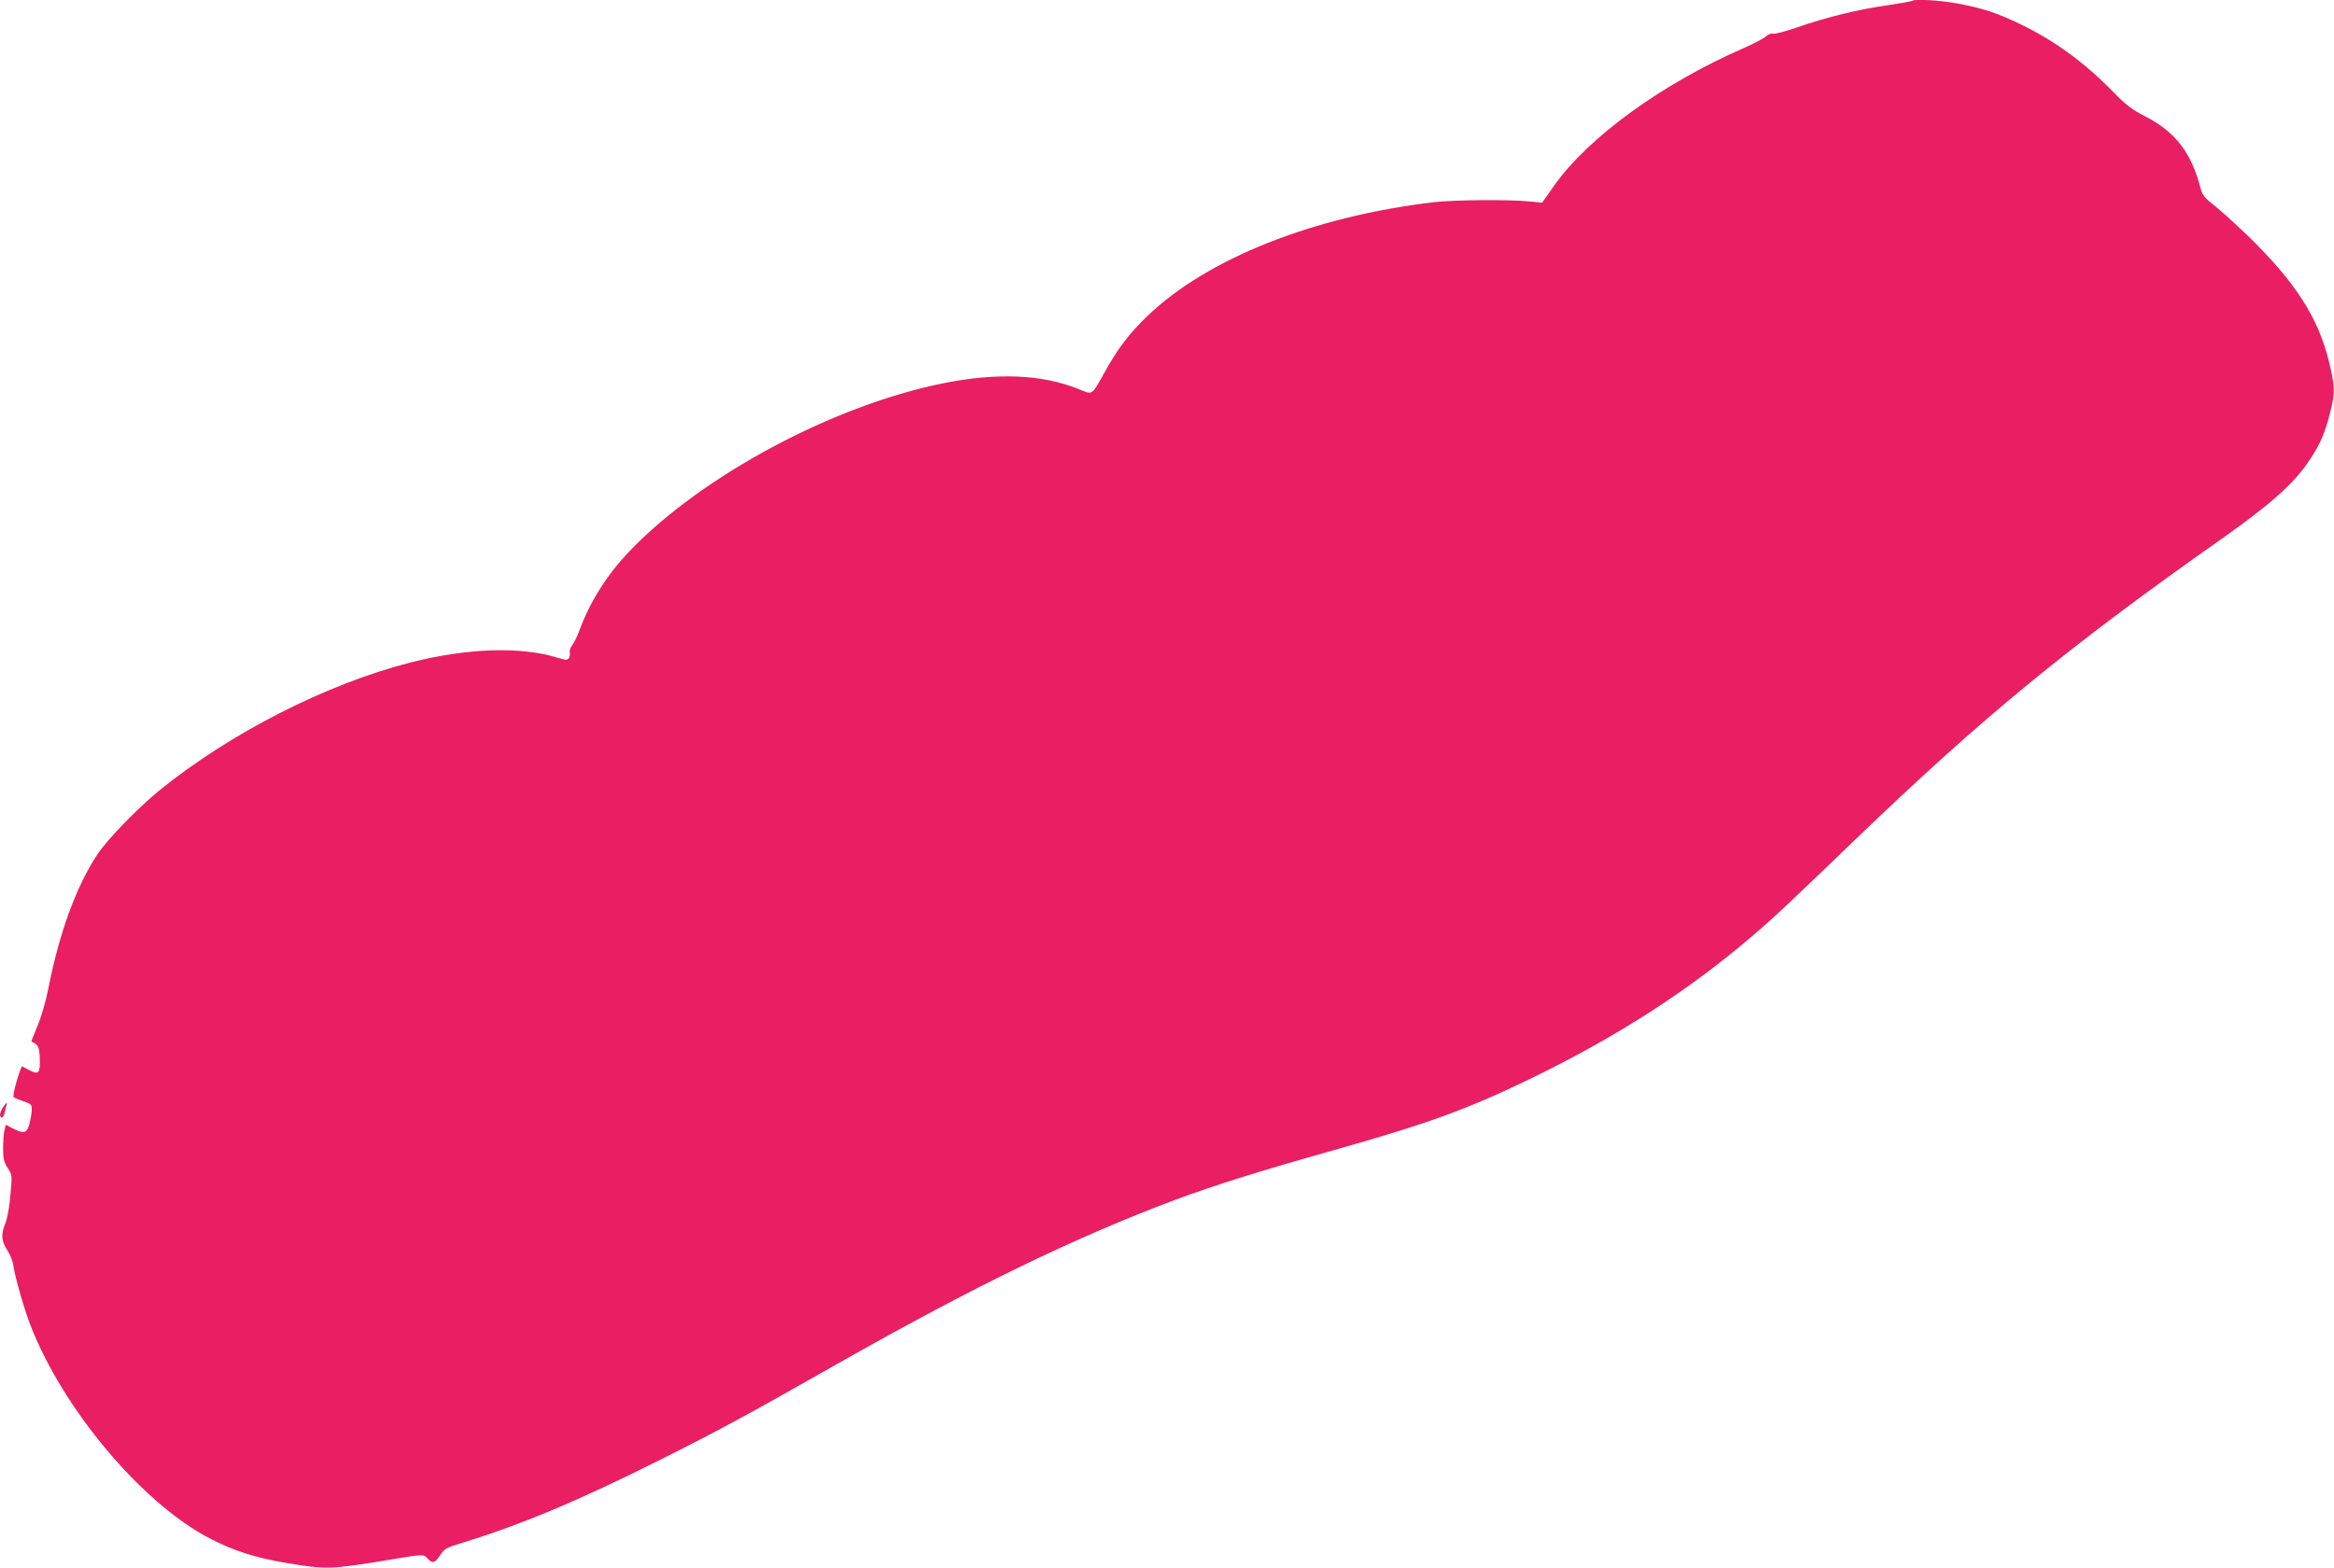 <?xml version="1.0" standalone="no"?>
<!DOCTYPE svg PUBLIC "-//W3C//DTD SVG 20010904//EN"
 "http://www.w3.org/TR/2001/REC-SVG-20010904/DTD/svg10.dtd">
<svg version="1.0" xmlns="http://www.w3.org/2000/svg"
 width="1280pt" height="860pt" viewBox="0 0 1280 860"
 preserveAspectRatio="xMidYMid meet">
<g transform="translate(0,860) scale(0.1,-0.1)"
fill="#e91e63" stroke="none">
<path d="M10489 8596 c-3 -3 -65 -14 -139 -25 -161 -23 -332 -65 -494 -121
-65 -23 -126 -38 -134 -35 -8 3 -25 -3 -36 -14 -12 -11 -69 -41 -126 -66 -446
-195 -848 -487 -1036 -752 l-67 -95 -70 7 c-110 11 -412 9 -522 -4 -662 -78
-1244 -309 -1573 -625 -96 -92 -160 -175 -230 -301 -80 -141 -65 -132 -153
-97 -195 78 -440 88 -729 31 -606 -120 -1330 -507 -1729 -924 -124 -130 -217
-278 -276 -440 -10 -27 -27 -61 -37 -74 -10 -13 -16 -31 -13 -40 2 -9 0 -23
-5 -31 -8 -12 -16 -12 -62 2 -204 63 -496 53 -810 -27 -460 -118 -988 -388
-1374 -701 -118 -96 -289 -272 -342 -354 -115 -175 -208 -431 -267 -733 -14
-72 -39 -157 -60 -206 -19 -46 -34 -84 -33 -85 37 -15 43 -26 46 -87 3 -87 -4
-96 -57 -70 l-41 22 -10 -25 c-22 -58 -41 -138 -35 -144 3 -4 27 -14 53 -23
44 -15 47 -18 46 -50 -1 -19 -7 -53 -13 -76 -14 -50 -30 -54 -91 -23 l-38 20
-8 -33 c-4 -17 -7 -62 -7 -99 0 -55 5 -74 25 -105 25 -37 25 -40 15 -148 -5
-66 -17 -130 -29 -159 -24 -59 -20 -98 15 -149 13 -20 28 -58 31 -84 9 -61 60
-239 93 -323 179 -461 610 -974 981 -1168 132 -69 254 -108 429 -137 207 -35
244 -34 548 17 199 33 198 33 219 9 27 -30 42 -26 70 18 22 34 33 41 113 65
332 102 643 232 1103 463 304 152 451 231 965 523 755 428 1307 695 1855 900
213 79 445 152 845 265 542 153 748 228 1103 400 473 230 867 484 1216 784
114 97 185 164 556 521 706 679 1170 1060 2015 1655 270 191 396 303 480 430
61 91 85 148 115 266 26 105 25 137 -5 265 -59 249 -185 446 -451 704 -66 63
-147 137 -182 164 -50 39 -64 57 -73 90 -51 199 -138 312 -305 398 -74 38
-107 64 -175 134 -155 159 -320 280 -504 369 -133 64 -207 89 -345 115 -94 18
-240 27 -251 16z"/>
<path d="M16 2525 c-18 -27 -21 -55 -6 -55 5 0 12 12 16 28 3 15 7 33 10 40 6
19 -2 14 -20 -13z"/>
</g>
</svg>
